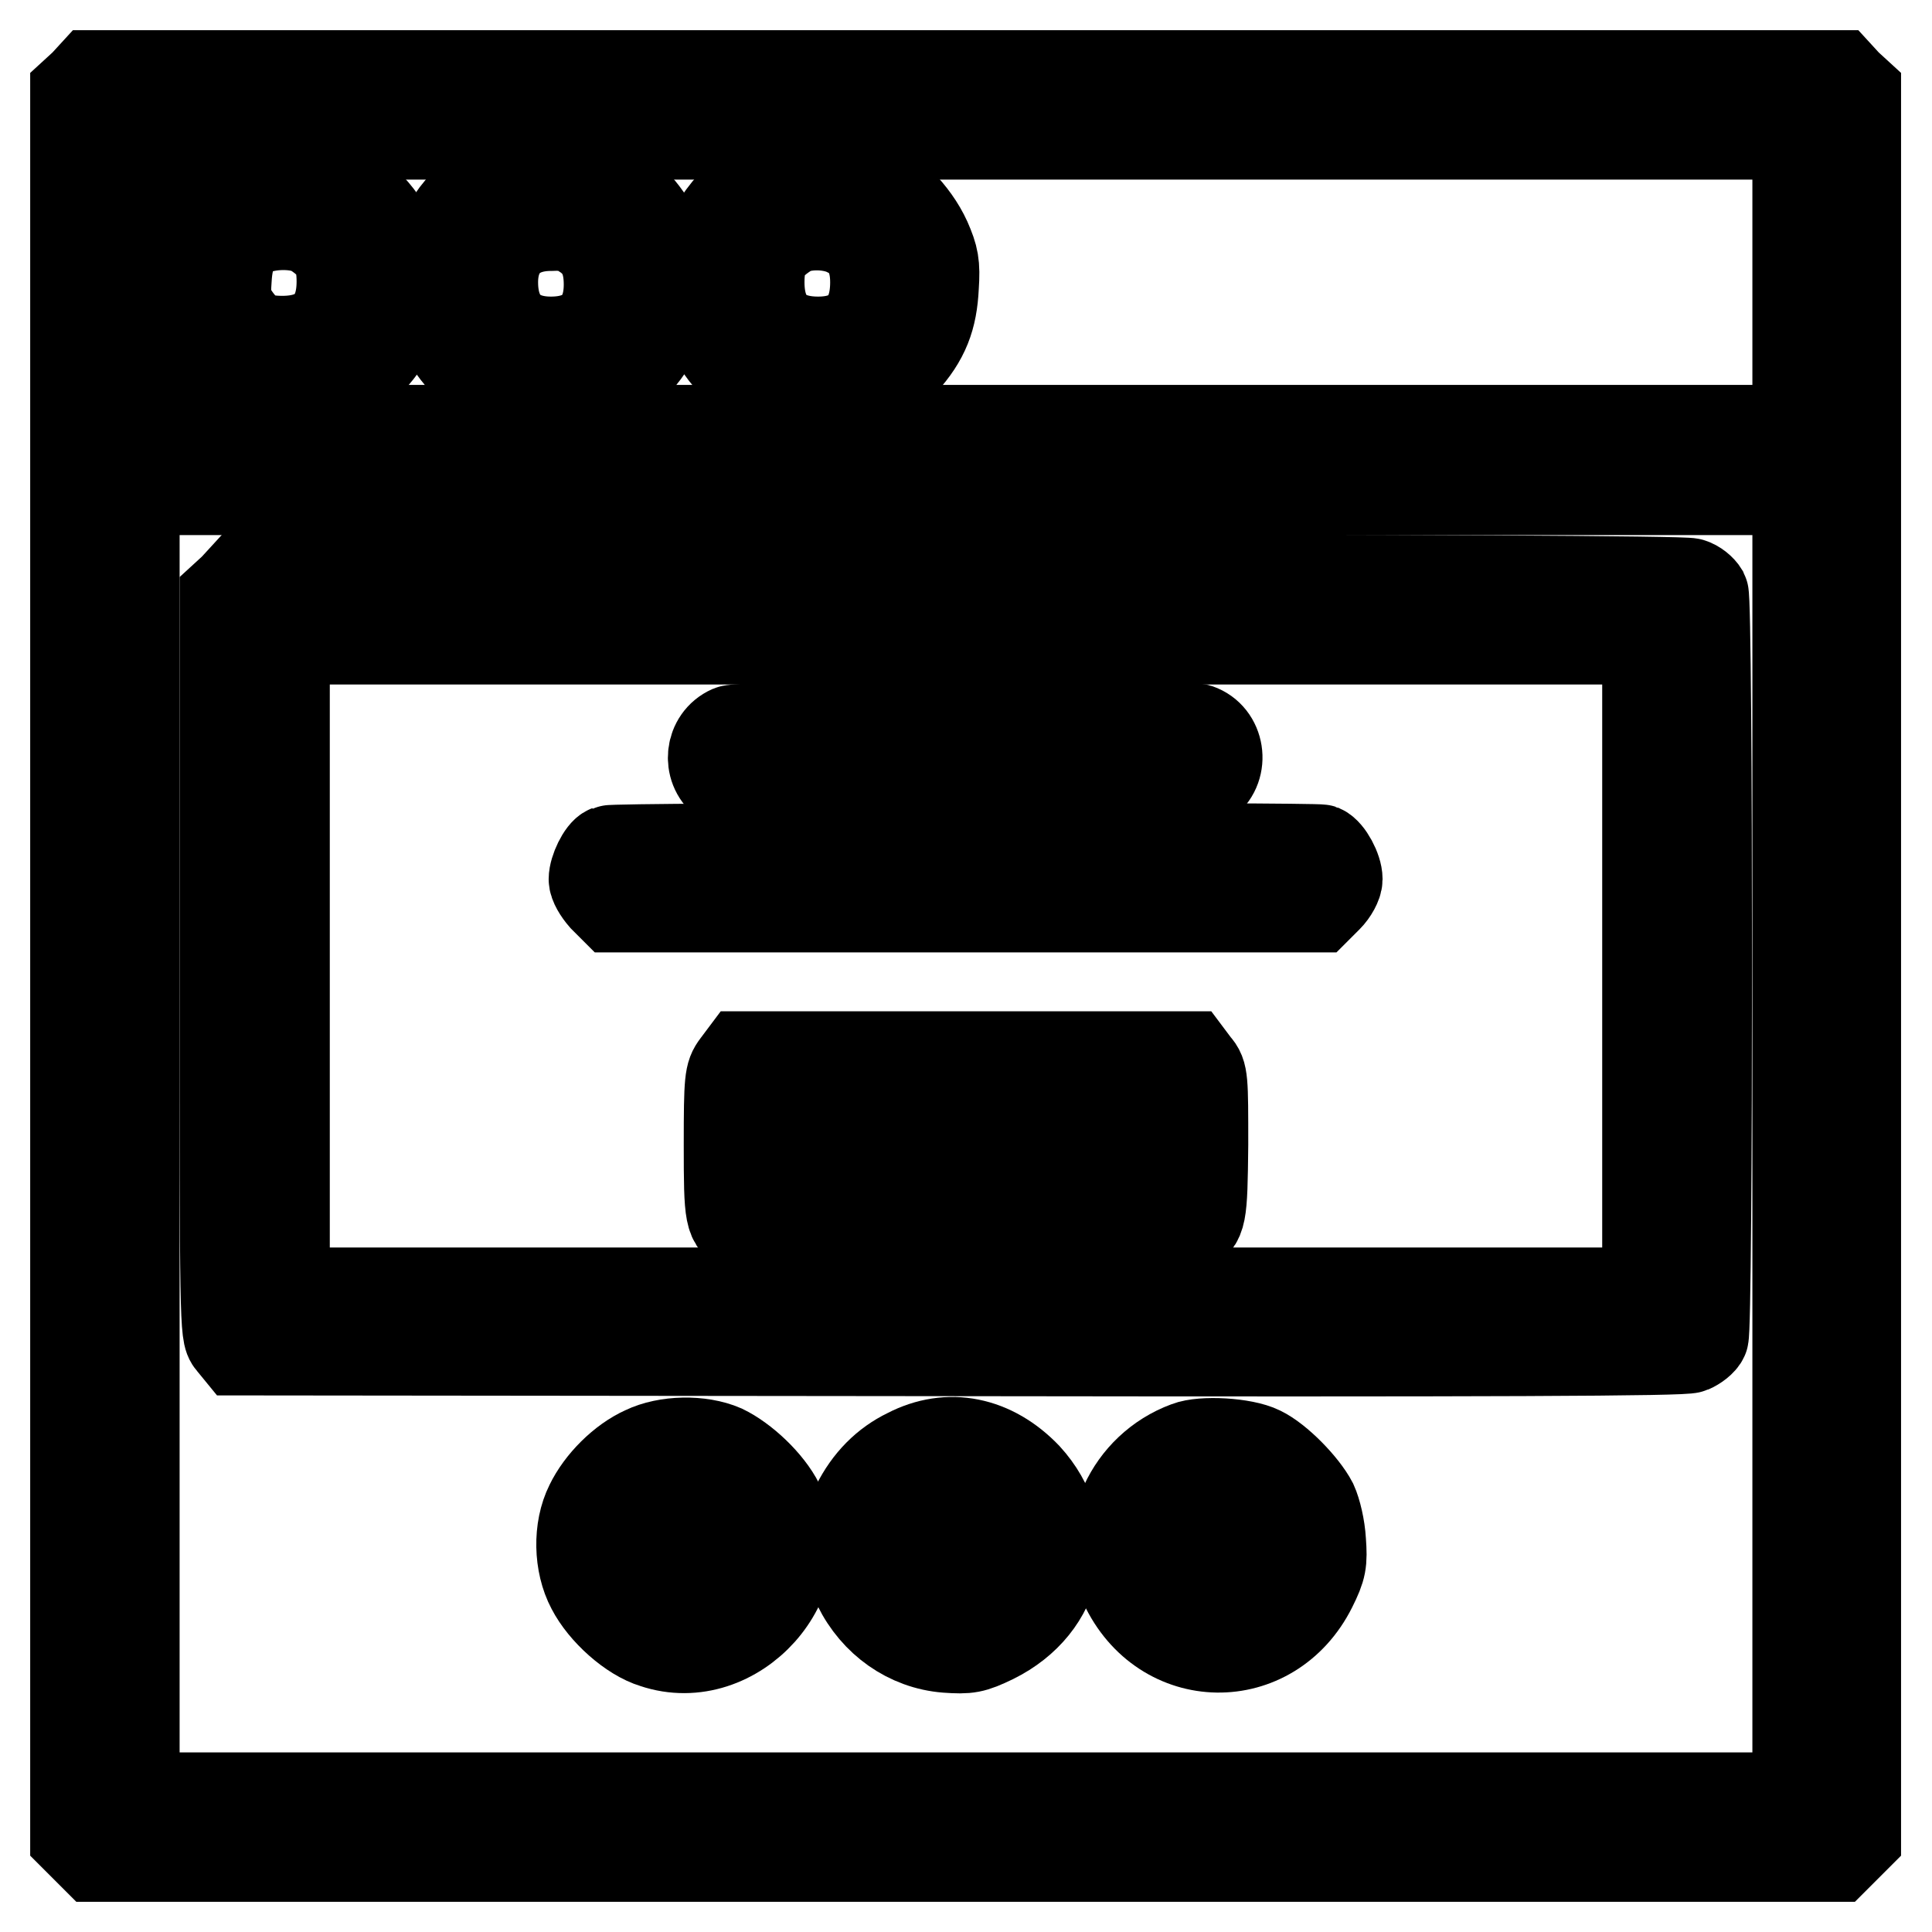 <?xml version="1.0" encoding="utf-8"?>
<!-- Svg Vector Icons : http://www.onlinewebfonts.com/icon -->
<!DOCTYPE svg PUBLIC "-//W3C//DTD SVG 1.1//EN" "http://www.w3.org/Graphics/SVG/1.1/DTD/svg11.dtd">
<svg version="1.1" xmlns="http://www.w3.org/2000/svg" xmlns:xlink="http://www.w3.org/1999/xlink" x="0px" y="0px" viewBox="0 0 256 256" enable-background="new 0 0 256 256" xml:space="preserve">
<g><g><g><path stroke-width="12" fill-opacity="0" stroke="#000000"  d="M11.2,11.2L10,12.3v115.5v115.6l1.3,1.3l1.3,1.3H128h115.3l1.3-1.3l1.3-1.3V127.8V12.3l-1.2-1.1l-1.1-1.2H128H12.3L11.2,11.2z M238.2,37.4V57H128H17.8V37.4V17.8H128h110.2V37.4z M238.2,151.5v86.7H128H17.8v-86.7V64.9H128h110.2V151.5z"/><path stroke-width="12" fill-opacity="0" stroke="#000000"  d="M31.4,23.3c-3.5,1.7-6.7,5.1-8.3,8.5c-1.1,2.4-1.2,3.2-1,6.2c0.2,4.4,1.5,7.2,4.6,10.4c3.3,3.3,6.6,4.7,11,4.7c4.2,0,7.6-1.5,10.7-4.7c3.3-3.3,4.7-6.5,4.7-10.6c0-4.3-1.4-7.7-4.7-11c-3.2-3.2-6-4.4-10.5-4.6C34.6,21.9,33.9,22.1,31.4,23.3z M41.8,30.8c2.7,1.8,3.5,3.3,3.5,6.5c0,5.2-2.7,7.9-7.9,7.9c-3.2,0-4.7-0.8-6.5-3.5c-0.9-1.3-1.1-2-0.9-4.7c0.2-3.5,1.1-5.2,3.6-6.5C35.9,29.5,39.9,29.5,41.8,30.8z"/><path stroke-width="12" fill-opacity="0" stroke="#000000"  d="M67.2,23.1c-5.1,2.4-8.3,6.1-9.5,11.2c-1.8,6.9,2.2,14.2,9.4,17.6c7.2,3.4,16.2-0.2,19.9-7.9c1.8-3.8,2.1-6,1.2-9.6C86.3,27.1,80,22,72.9,22C70.5,22,69.1,22.3,67.2,23.1z M77.3,30.9c2.4,1.5,3.4,3.6,3.4,6.8c0,4.9-2.7,7.6-7.7,7.6c-5,0-7.7-2.9-7.7-7.9c0-4.7,2.9-7.5,7.7-7.5C75.1,29.8,76.1,30.1,77.3,30.9z"/><path stroke-width="12" fill-opacity="0" stroke="#000000"  d="M103.3,22.7c-4.5,1.6-8.8,6.4-10.2,11.2c-2.8,9.4,6.7,20.5,16.6,19.3c3.3-0.4,7.7-2.7,9.9-5.2c2.9-3.2,3.9-5.9,4.1-10c0.2-3,0-3.9-1-6.2c-1.6-3.5-4.9-6.8-8.3-8.5c-2.3-1.1-3.3-1.3-6-1.3C106.7,22,104.4,22.4,103.3,22.7z M112.3,30.7c2.5,1.2,3.7,3.4,3.7,6.7c0,5.2-2.6,7.9-7.6,7.9c-5.1,0-7.8-2.7-7.8-7.9c0-3.2,0.8-4.7,3.5-6.5C106,29.5,110,29.5,112.3,30.7z"/><path stroke-width="12" fill-opacity="0" stroke="#000000"  d="M31,78l-1.2,1.1v48.8c0,47.4,0,48.9,0.9,49.9l0.9,1.1l95.6,0.1c71.2,0.1,95.9,0,96.8-0.4c0.7-0.3,1.5-0.9,1.7-1.4c0.6-1.2,0.6-97.4,0-98.6c-0.3-0.5-1-1.1-1.7-1.3c-0.7-0.3-37.3-0.5-96.6-0.5H32.1L31,78z M218.3,128v43.3H128H37.7V128V84.7H128h90.3V128z"/><path stroke-width="12" fill-opacity="0" stroke="#000000"  d="M96.8,96.8c-2.7,1.2-3.1,4.9-0.8,6.7c1.2,0.9,2,0.9,31.9,0.9c30.1,0,30.8,0,31.9-0.9c2.4-1.9,1.8-5.9-1.1-6.9C156.5,95.9,98.7,96,96.8,96.8z"/><path stroke-width="12" fill-opacity="0" stroke="#000000"  d="M80.6,112.7c-0.8,0.3-1.9,2.6-1.9,3.8c0,0.6,0.6,1.6,1.3,2.4l1.3,1.3H128h46.6l1.3-1.3c0.7-0.7,1.3-1.8,1.3-2.4c0-1.3-1.2-3.5-2.1-3.9C174.3,112.3,81.5,112.3,80.6,112.7z"/><path stroke-width="12" fill-opacity="0" stroke="#000000"  d="M97.6,141.2c-0.9,1.2-1,1.8-1,10.5c0,9.7,0.1,10.2,2.2,11.2c1.4,0.8,56.9,0.8,58.4,0c2-1.1,2.1-1.6,2.2-11.2c0-8.7,0-9.4-1-10.5l-0.9-1.2H128H98.5L97.6,141.2z M151.5,151.7v3.9H128h-23.5v-3.9v-3.9H128h23.5V151.7z"/><path stroke-width="12" fill-opacity="0" stroke="#000000"  d="M85.4,192.3c-2.9,1.3-5.8,4.2-7.2,7.1c-1.6,3.2-1.5,7.8,0.2,11c1.6,3.1,5.3,6.4,8.3,7.3c10.7,3.6,21.5-8.5,16.5-18.4c-1.4-2.8-4.7-5.9-7.4-7.2C92.8,190.8,88.3,190.9,85.4,192.3z M94.8,200.3c2.5,2.5,2.2,7.7-0.6,9.3c-1.9,1.2-5.2,1.2-7.1,0c-2.9-1.7-3.2-6.7-0.6-9.3c1.2-1.2,1.7-1.3,4.1-1.3S93.7,199.1,94.8,200.3z"/><path stroke-width="12" fill-opacity="0" stroke="#000000"  d="M120.3,192.6c-2.9,1.4-5.2,3.7-6.8,6.9c-1.3,2.4-1.2,7.9,0.2,10.6c2.3,4.7,6.7,7.8,11.7,8.2c2.9,0.2,3.5,0.1,6.2-1.2c8.9-4.4,10.9-14.3,4.4-21.4C131.5,191,125.7,189.8,120.3,192.6z M129.1,199.5c1.8,0.8,2.7,2.5,2.7,5c0,4.3-2.2,6.3-6.6,5.9c-1.8-0.2-2.7-0.6-3.5-1.5c-1.1-1.1-1.2-1.6-1.2-4.2c0-2.8,0.1-3.1,1.5-4.4c1.2-1.1,1.9-1.3,3.8-1.3C126.9,199,128.5,199.2,129.1,199.5z"/><path stroke-width="12" fill-opacity="0" stroke="#000000"  d="M157.3,191.7c-7.6,2.8-11.5,11.4-8.3,18.2c5.1,11,19.4,11.2,24.8,0.4c1.3-2.6,1.4-3.3,1.2-6.1c-0.1-1.8-0.6-3.9-1.1-5c-1.2-2.3-4.6-5.8-6.9-6.9C164.8,191.2,159.3,190.9,157.3,191.7z M164.8,199.6c1.6,0.9,2.4,2.5,2.4,5.3c0,1.9-0.2,2.6-1.3,3.8c-1.3,1.4-1.5,1.5-4.4,1.5s-3.1-0.1-4.4-1.5c-1.1-1.2-1.3-1.9-1.3-3.9c0-4.1,1.7-5.8,5.7-5.9C162.5,199,164.1,199.3,164.8,199.6z"/></g></g></g>
</svg>